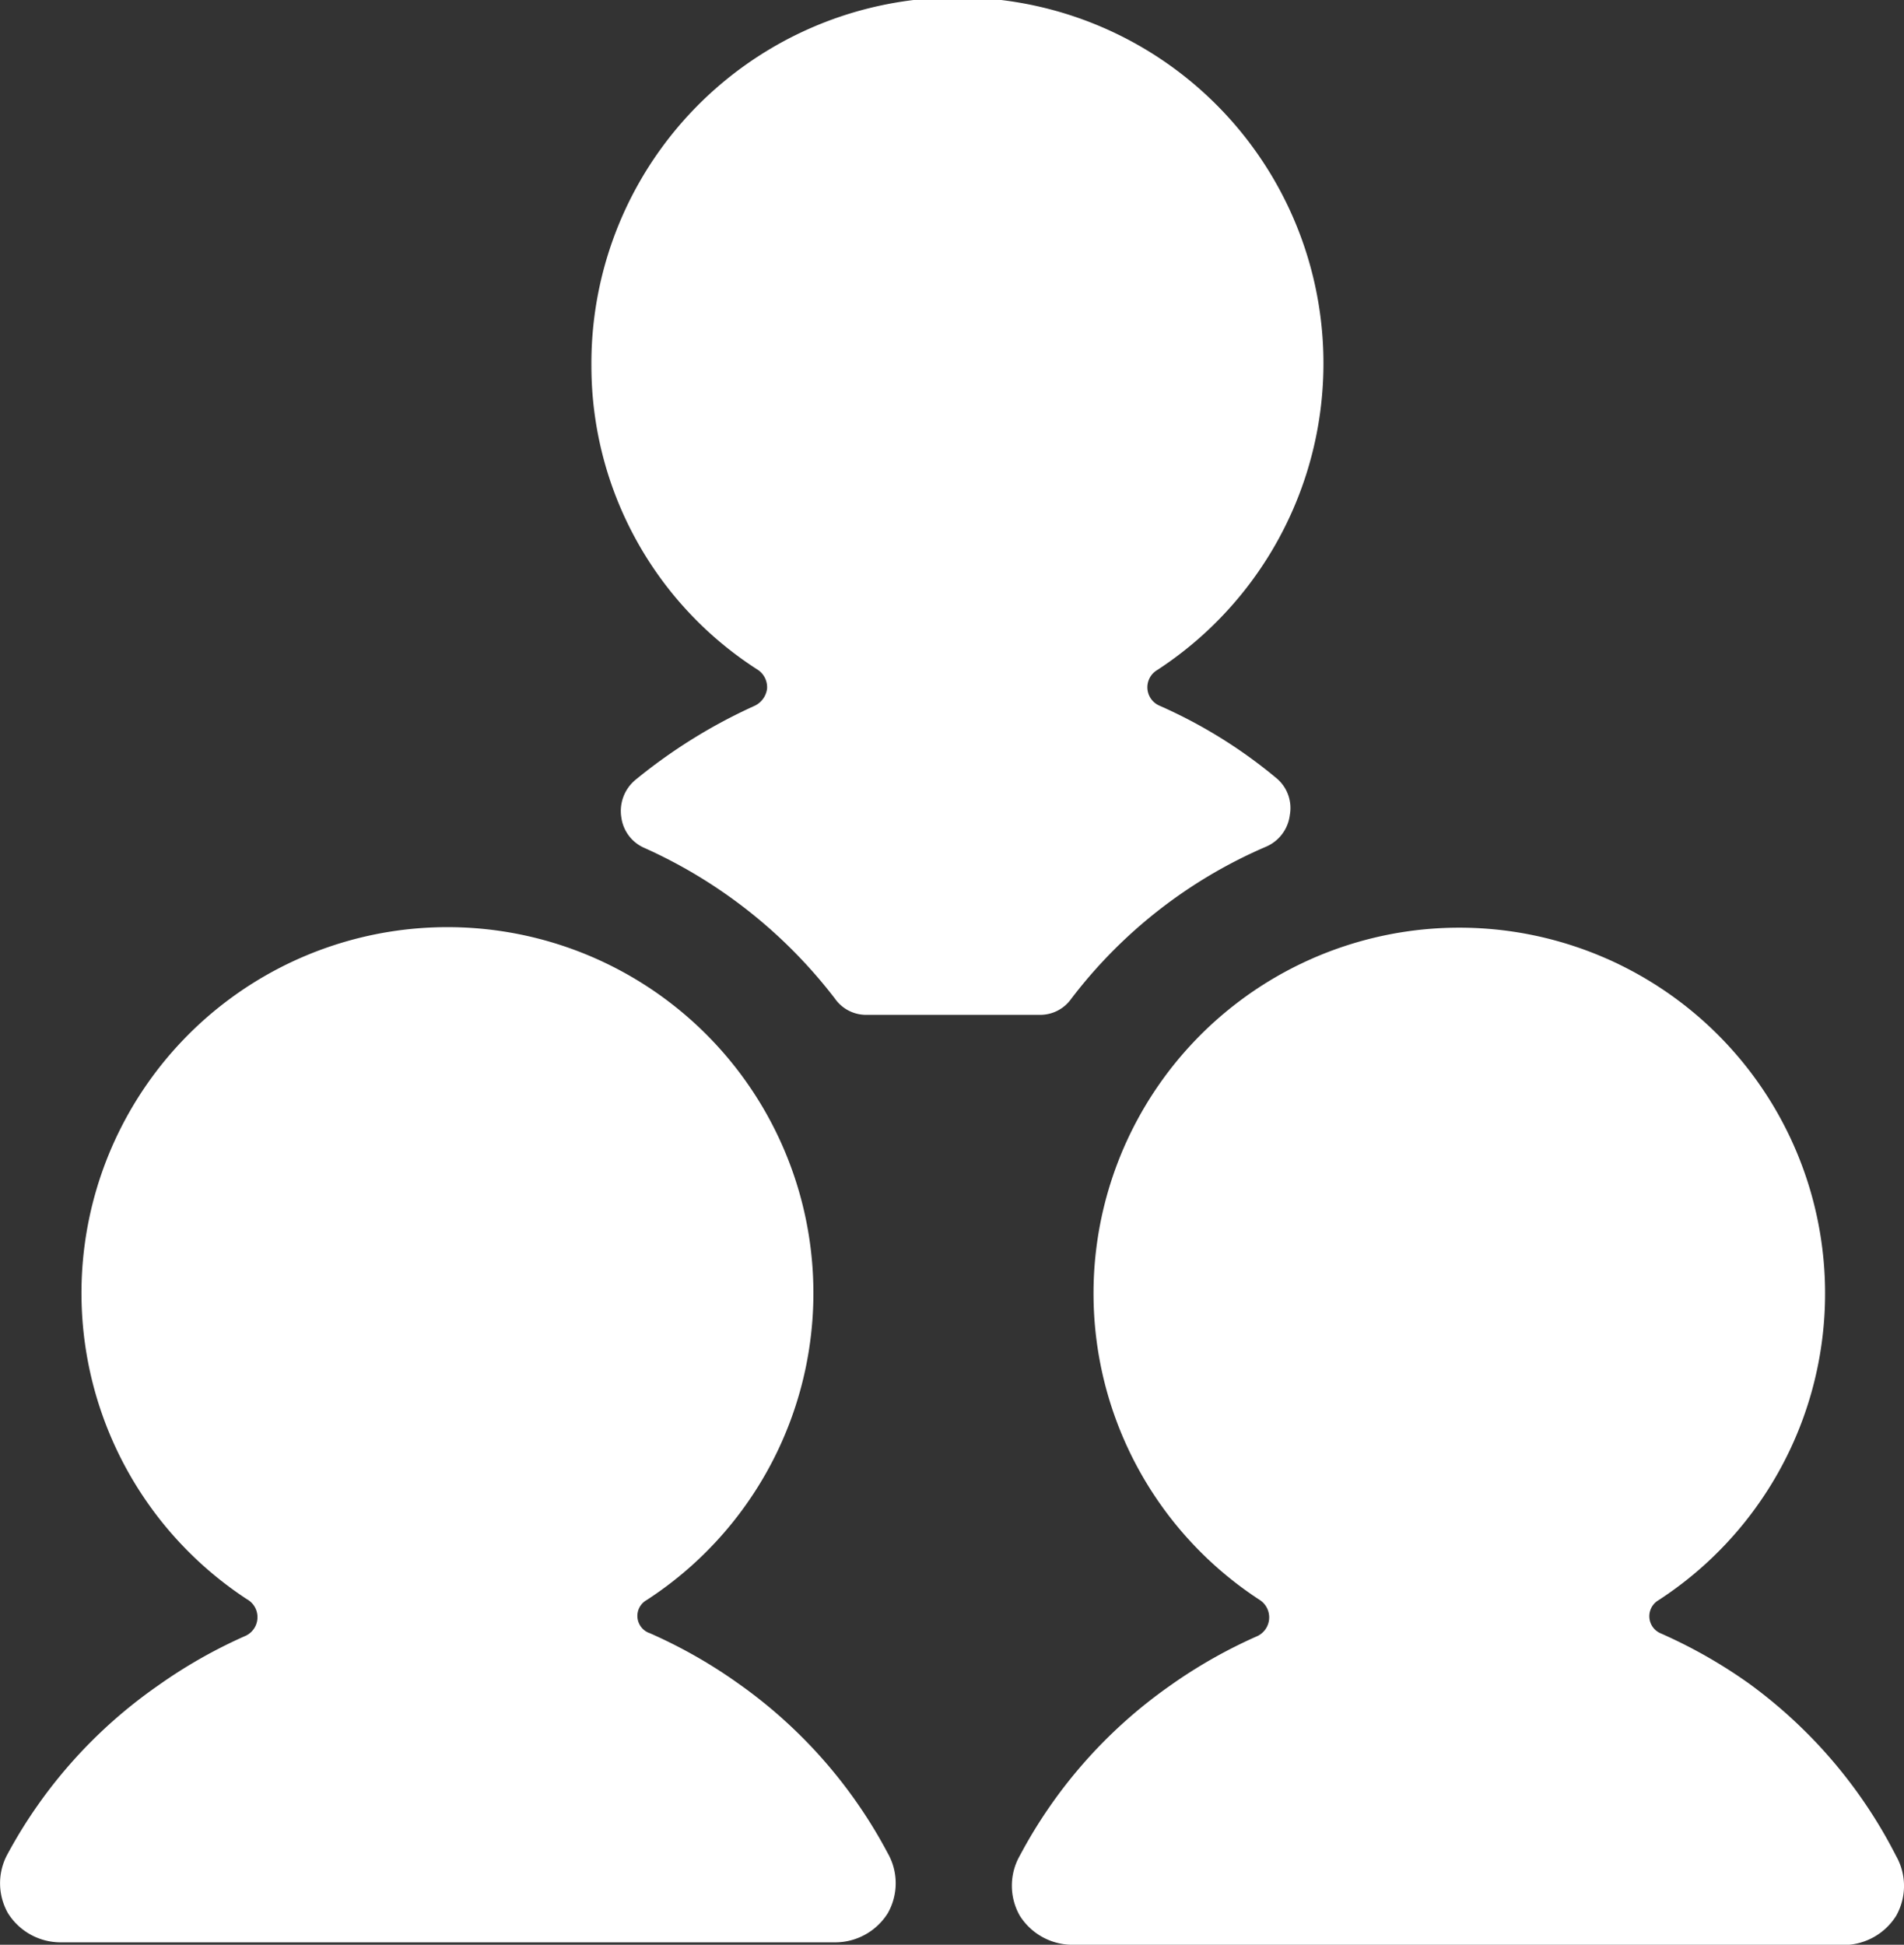<svg xmlns="http://www.w3.org/2000/svg" width="31.367" height="32.04" viewBox="0 0 31.367 32.04"><rect x="0" y="0" width="31.367" height="32.04" fill="#333333" stroke="none"/><g transform="translate(0 0)"><path d="M7.386,16.72H4.533a.626.626,0,0,1-.52-.266A8.159,8.159,0,0,0,.88,13.973a.64.64,0,0,1-.387-.507.666.666,0,0,1,.227-.613,8.839,8.839,0,0,1,1.974-1.227.363.363,0,0,0,.2-.28.346.346,0,0,0-.147-.307A5.946,5.946,0,0,1,0,6.027,6.03,6.03,0,1,1,9.32,11.04a.33.33,0,0,0,.04.587,8.093,8.093,0,0,1,1.933,1.2.64.64,0,0,1,.213.6.654.654,0,0,1-.386.52,8,8,0,0,0-3.214,2.507.626.626,0,0,1-.512.266Z" transform="translate(9.743)" fill="#fff"/><path d="M.131,16.239a1,1,0,0,1,0-.986A8.008,8.008,0,0,1,2.6,12.492a8.22,8.22,0,0,1,1.454-.826.339.339,0,0,0,.013-.6,6.029,6.029,0,1,1,6.587.014.3.3,0,0,0,.053.547,8.22,8.22,0,0,1,1.453.826,8,8,0,0,1,2.466,2.8,1,1,0,0,1,0,.986,1.024,1.024,0,0,1-.867.481H1A1.025,1.025,0,0,1,.131,16.239Z" transform="translate(0 15.281)" fill="#fff"/><path d="M1,16.763a1.026,1.026,0,0,1-.867-.48,1,1,0,0,1,0-.987A8,8,0,0,1,2.6,12.5a8.22,8.22,0,0,1,1.454-.826.342.342,0,0,0,.04-.587,6.026,6.026,0,1,1,6.56,0,.306.306,0,0,0,.04.546,8.225,8.225,0,0,1,1.454.827A8,8,0,0,1,14.57,15.3a1,1,0,0,1,0,.987,1.027,1.027,0,0,1-.867.48Z" transform="translate(16.667 15.278)" fill="#fff"/></g></svg>